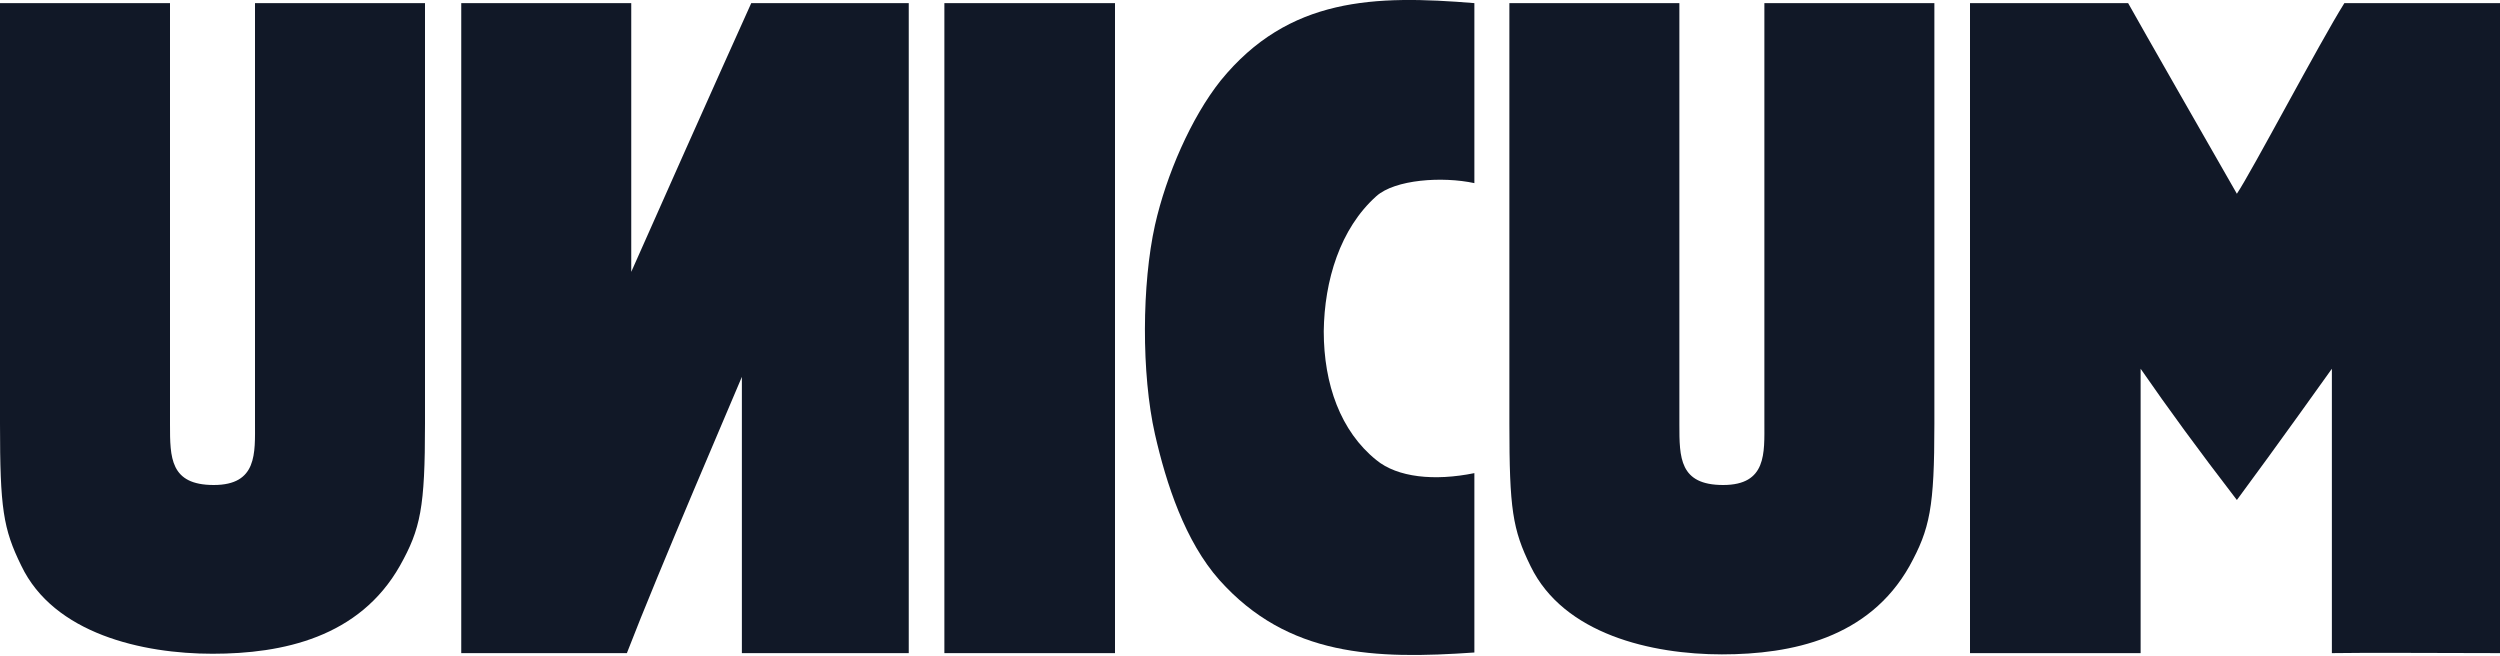<?xml version="1.0" encoding="UTF-8"?>
<svg xmlns="http://www.w3.org/2000/svg" xmlns:svg="http://www.w3.org/2000/svg" xmlns:sodipodi="http://sodipodi.sourceforge.net/DTD/sodipodi-0.dtd" xmlns:inkscape="http://www.inkscape.org/namespaces/inkscape" version="1.1" viewBox="0 0 400 104.9">
  <!-- Generator: Adobe Illustrator 29.6.1, SVG Export Plug-In . SVG Version: 2.1.1 Build 9)  -->
  <defs>
    <style>
      .st0 {
        fill: #111827;
      }
    </style>
  </defs>
  <g id="svg829" inkscape:version="1.1.1 (3bf5ae0d25, 2021-09-20)" sodipodi:docname="UNICUM Logo 11.2019.svg">
    <sodipodi:namedview id="namedview831" bordercolor="#111111" borderopacity="1" inkscape:current-layer="svg829" inkscape:cx="159.87638" inkscape:cy="371.69228" inkscape:document-units="pt" inkscape:pagecheckerboard="1" inkscape:pageopacity="0" inkscape:pageshadow="0" inkscape:window-height="828" inkscape:window-maximized="0" inkscape:window-width="798" inkscape:window-x="-7" inkscape:window-y="0" inkscape:zoom="0.61610103" pagecolor="#ffffff" showgrid="false"/>
    <path id="path318" class="st0" d="M27.2.5v67.4c0,5.3,0,9.7,7,9.7s6.6-5.1,6.6-10V.5h27.2v67.3c0,13.4-.7,16.8-4,22.7-6.5,11.5-18.8,14.1-30,14.1s-25.4-3.2-30.6-14.1c-2.9-5.9-3.4-9.2-3.4-22.7V.5h27.2Z"/>
    <path id="path320" class="st0" d="M145.4.5c0,6.9,0,91.8,0,104h-26.7v-44.2c-.9,2.2-13.4,31.2-18.4,44.2h-26.5V.5h27.2s0,29.1,0,43c3-6.8,14-31.5,19.2-43h25.3Z"/>
    <path id="path322" class="st0" d="M178.4.5c0,6.8,0,39.6,0,52.7,0,15.1,0,47.3,0,51.3h-27.3V.5h27.3Z"/>
    <path id="path324" class="st0" d="M235.9.5v28.8c-5.1-1.1-12.7-.6-15.7,2.1-5.8,5.2-8.3,13.5-8.4,21.6,0,8.5,2.7,16,8.4,20.6,3.4,2.8,9.3,3.4,15.7,2.1v28.7c-15.9,1.1-29.8.7-40.8-11.6-5.5-6.2-8.5-15.4-10.3-23.3-2.2-9.7-2.1-24.1,0-33.5,1.8-8,5.8-17.2,10.5-23.1C206.2-.5,220-.8,235.9.5"/>
    <path id="path326" class="st0" d="M268.7.5v67.4c0,5.3,0,9.7,7,9.7s6.6-5.1,6.6-10V.5h27.2v67.3c0,13.4-.7,16.8-4,22.8-6.5,11.5-18.8,14.1-30,14.1s-25.3-3.2-30.6-14.1c-2.9-5.9-3.4-9.2-3.4-22.8V.5h27.2Z"/>
    <path id="path328" class="st0" d="M340.5.5c2,3.6,13.5,23.7,17.4,30.5,2.3-3.4,13.3-24.3,17.2-30.5h24.9v104c-9.3,0-21.3-.1-26.9,0v-45.5s-8.9,12.5-15.2,21c-6.3-8.2-10.9-14.5-15.4-21v45.5h-27.3V.5h25.3Z"/>
  </g>
</svg>